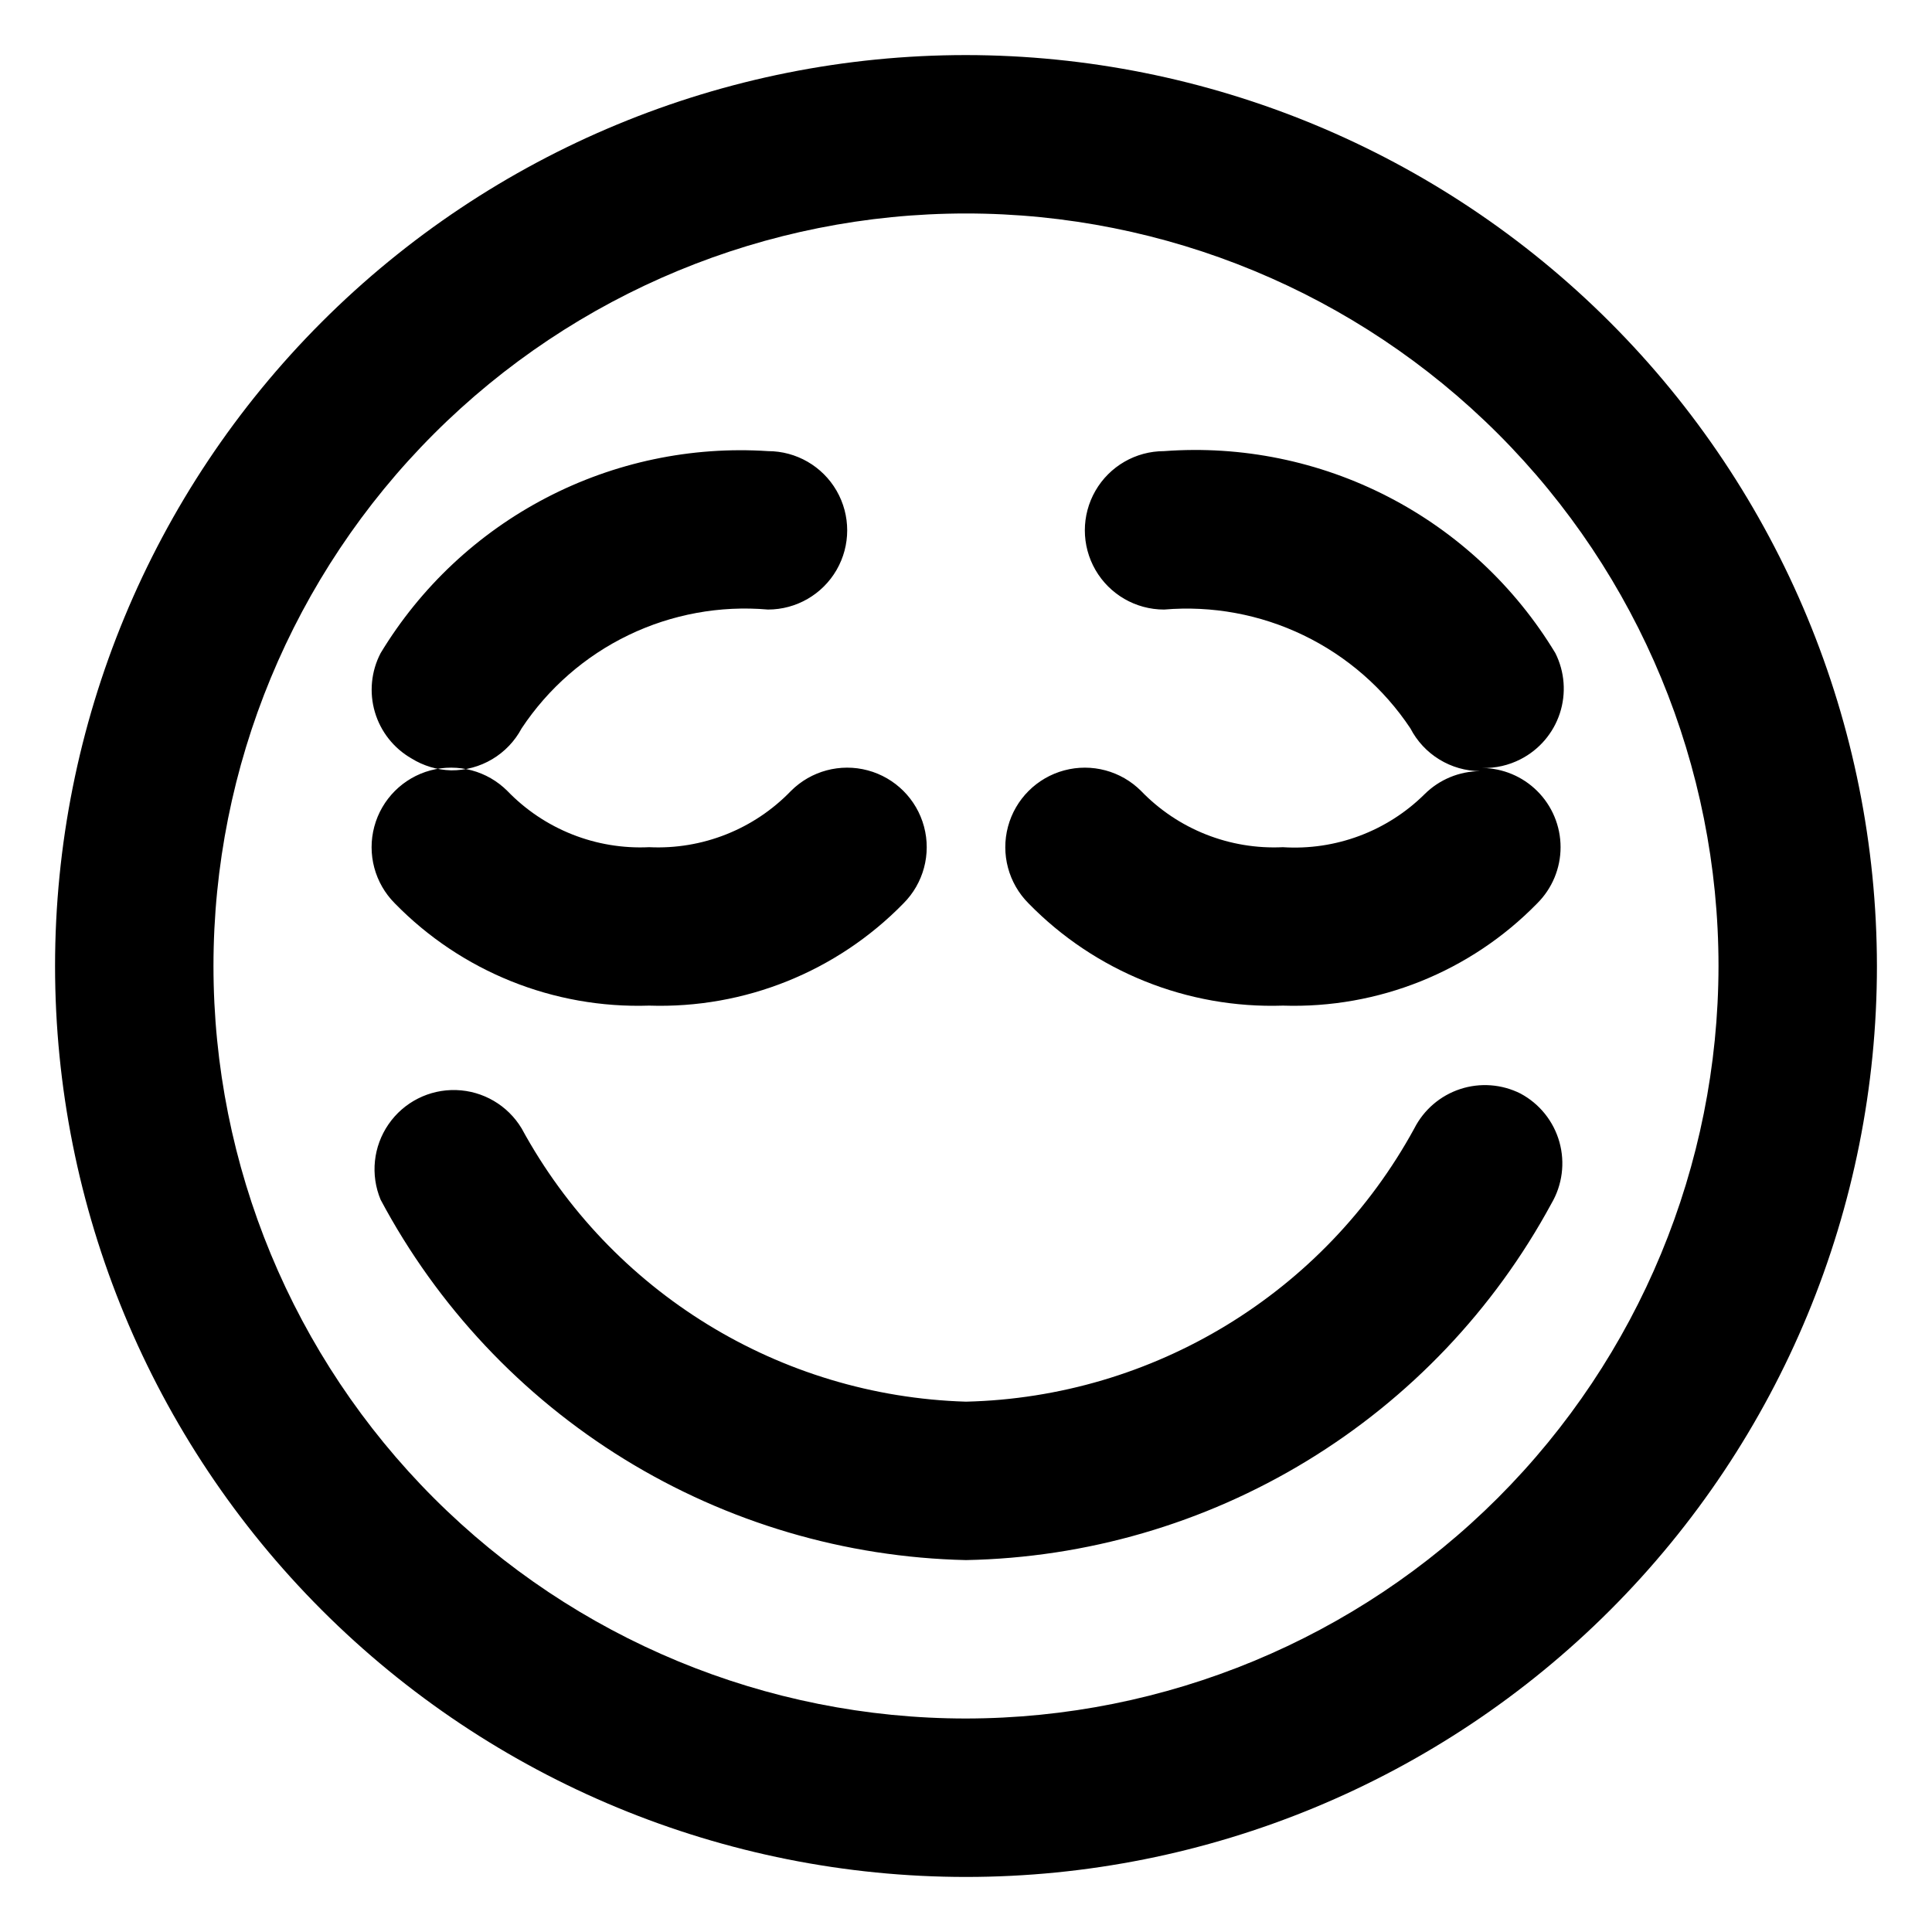 <?xml version="1.0" encoding="UTF-8"?>
<!-- Uploaded to: ICON Repo, www.svgrepo.com, Generator: ICON Repo Mixer Tools -->
<svg fill="#000000" width="800px" height="800px" version="1.1" viewBox="144 144 512 512" xmlns="http://www.w3.org/2000/svg">
 <path d="m244.87 317.08c10.566-17.465 25.73-31.695 43.832-41.133 18.102-9.441 38.449-13.727 58.82-12.395 7.5 0 14.43 4 18.18 10.496s3.75 14.496 0 20.992c-3.75 6.492-10.68 10.496-18.18 10.496-12.707-1.105-25.48 1.238-36.969 6.777-11.488 5.543-21.27 14.078-28.316 24.711-1.805 3.383-4.496 6.207-7.789 8.168-3.293 1.961-7.062 2.984-10.895 2.957-3.715-0.102-7.34-1.188-10.496-3.148-4.707-2.695-8.188-7.106-9.715-12.312-1.527-5.203-0.98-10.797 1.527-15.609zm239.1 93.418c25.27 0.828 49.723-8.996 67.387-27.082 3.973-3.941 6.211-9.305 6.211-14.902 0-5.598-2.238-10.965-6.211-14.906-3.859-3.828-9.051-6.008-14.484-6.086 3.5 0.082 6.961-0.711 10.074-2.309 4.945-2.519 8.691-6.891 10.422-12.16 1.73-5.273 1.305-11.012-1.184-15.973-10.652-17.633-25.98-31.969-44.285-41.418-18.305-9.449-38.871-13.641-59.414-12.109-7.5 0-14.43 4-18.18 10.496s-3.75 14.496 0 20.992c3.75 6.492 10.68 10.496 18.18 10.496 12.703-1.082 25.465 1.27 36.949 6.809 11.484 5.539 21.27 14.062 28.336 24.68 1.754 3.391 4.402 6.238 7.66 8.234 3.254 2 6.992 3.07 10.812 3.102-5.508 0.023-10.785 2.207-14.695 6.086-9.938 9.848-23.617 14.965-37.578 14.066-14.086 0.68-27.785-4.754-37.574-14.906-5.324-5.324-13.086-7.402-20.359-5.453-7.273 1.949-12.957 7.629-14.906 14.902-1.945 7.273 0.133 15.035 5.457 20.359 17.664 18.086 42.117 27.91 67.383 27.082zm-167.94 0h0.004c25.266 0.828 49.719-8.996 67.383-27.082 5.324-5.324 7.406-13.086 5.457-20.359-1.949-7.273-7.633-12.953-14.906-14.902-7.273-1.949-15.035 0.129-20.359 5.453-9.789 10.152-23.488 15.586-37.574 14.906-14.09 0.68-27.785-4.754-37.578-14.906-5.324-5.324-13.086-7.402-20.359-5.453-7.273 1.949-12.953 7.629-14.902 14.902-1.949 7.273 0.129 15.035 5.453 20.359 17.668 18.086 42.117 27.91 67.387 27.082zm230.91 23.301c-4.957-2.492-10.699-2.918-15.969-1.188-5.269 1.73-9.641 5.481-12.16 10.422-23.828 43.629-69.117 71.234-118.81 72.422-49.344-1.473-94.188-29.051-117.77-72.422-3.68-6.109-10.207-9.938-17.34-10.156-7.129-0.223-13.883 3.191-17.93 9.066-4.051 5.871-4.84 13.398-2.098 19.984 15.051 28.258 37.352 52 64.617 68.789 27.262 16.785 58.504 26.008 90.516 26.723 31.902-0.609 63.07-9.676 90.324-26.273 27.258-16.594 49.617-40.125 64.805-68.188 2.906-4.93 3.676-10.828 2.133-16.336-1.547-5.508-5.273-10.148-10.32-12.844zm94.465-33.797c0 64.023-25.434 125.43-70.707 170.7-45.273 45.273-106.68 70.707-170.7 70.707-64.027 0-125.43-25.434-170.7-70.707-45.273-45.273-70.707-106.68-70.707-170.7 0-64.027 25.434-125.43 70.707-170.7s106.68-70.707 170.7-70.707c64.008 0.055 125.38 25.508 170.64 70.77 45.258 45.258 70.711 106.63 70.766 170.64zm-41.984 0c0-52.891-21.008-103.62-58.41-141.02-37.398-37.398-88.121-58.41-141.01-58.41s-103.62 21.012-141.02 58.41-58.41 88.125-58.41 141.02 21.012 103.61 58.41 141.01c37.398 37.402 88.125 58.41 141.02 58.41 52.871-0.055 103.56-21.082 140.95-58.469 37.387-37.391 58.414-88.082 58.469-140.95z"/>
</svg>